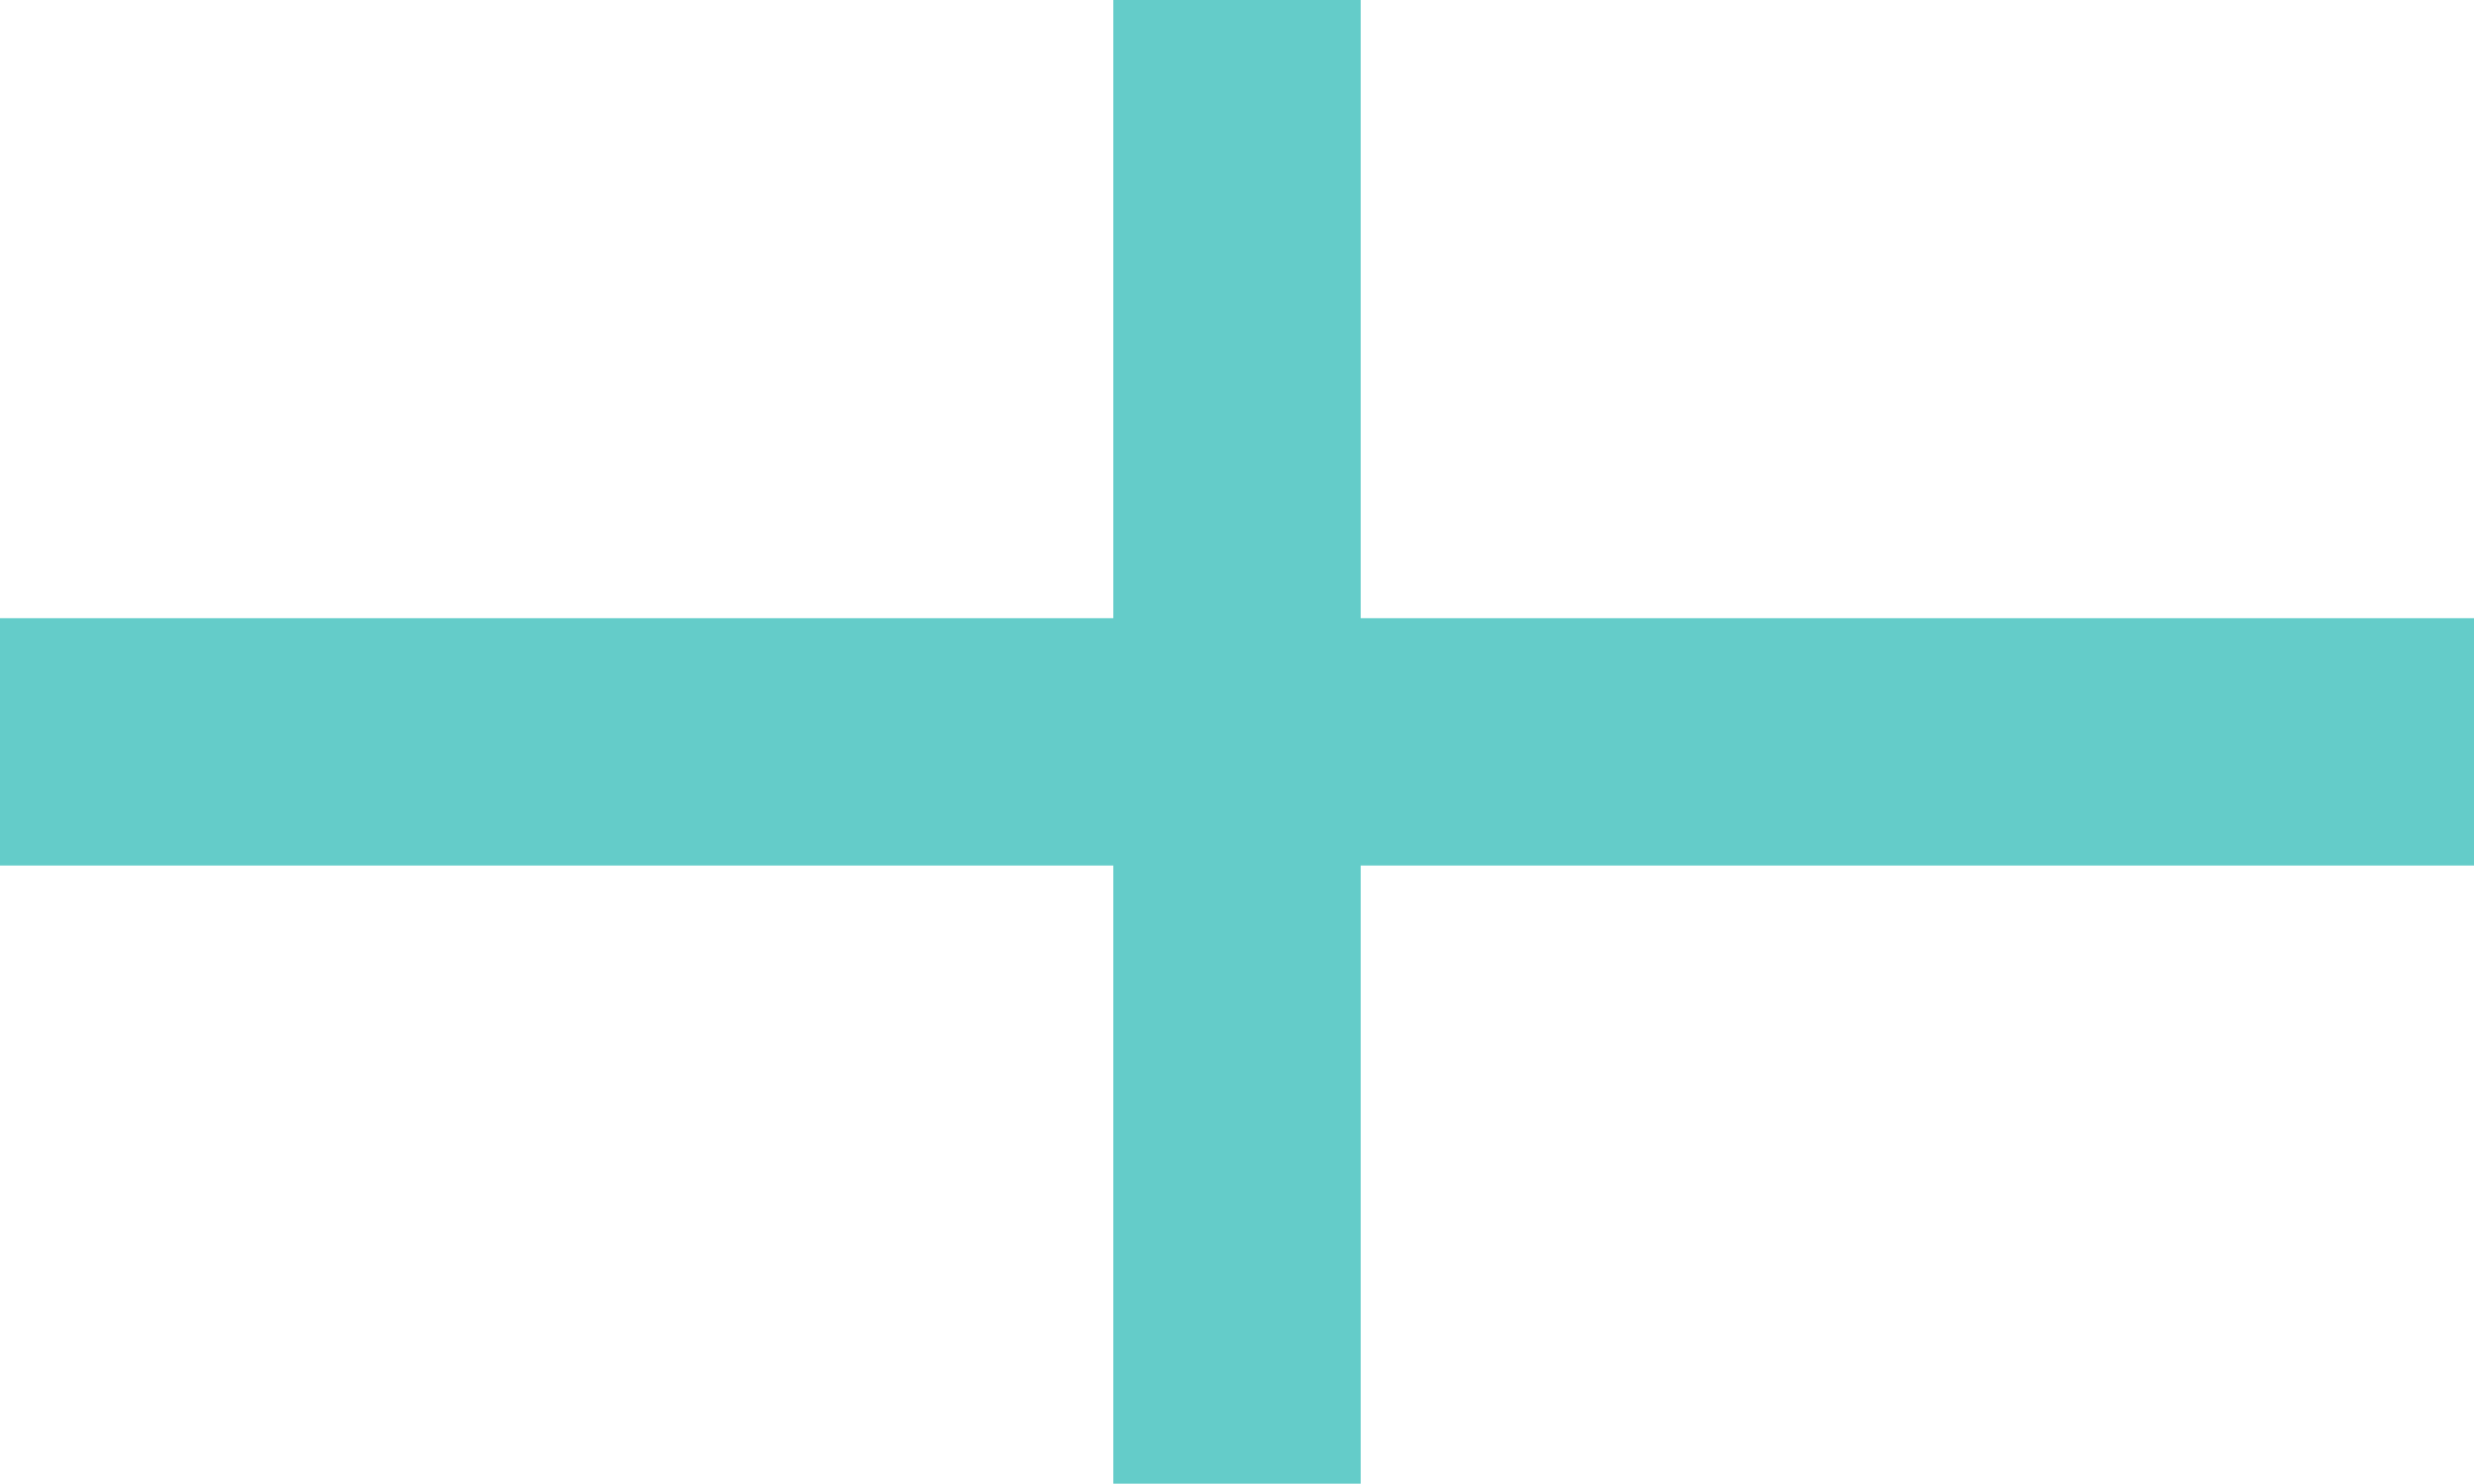<svg xmlns="http://www.w3.org/2000/svg" width="160" height="95.979" viewBox="0 0 160 95.979">
  <path id="Path_79" data-name="Path 79" d="M160,68.345H88V28.355H72v39.99H0v16H72v39.99H88V84.345h72Z" transform="translate(0 -28.355)" fill="#64ccc9"/>
</svg>
